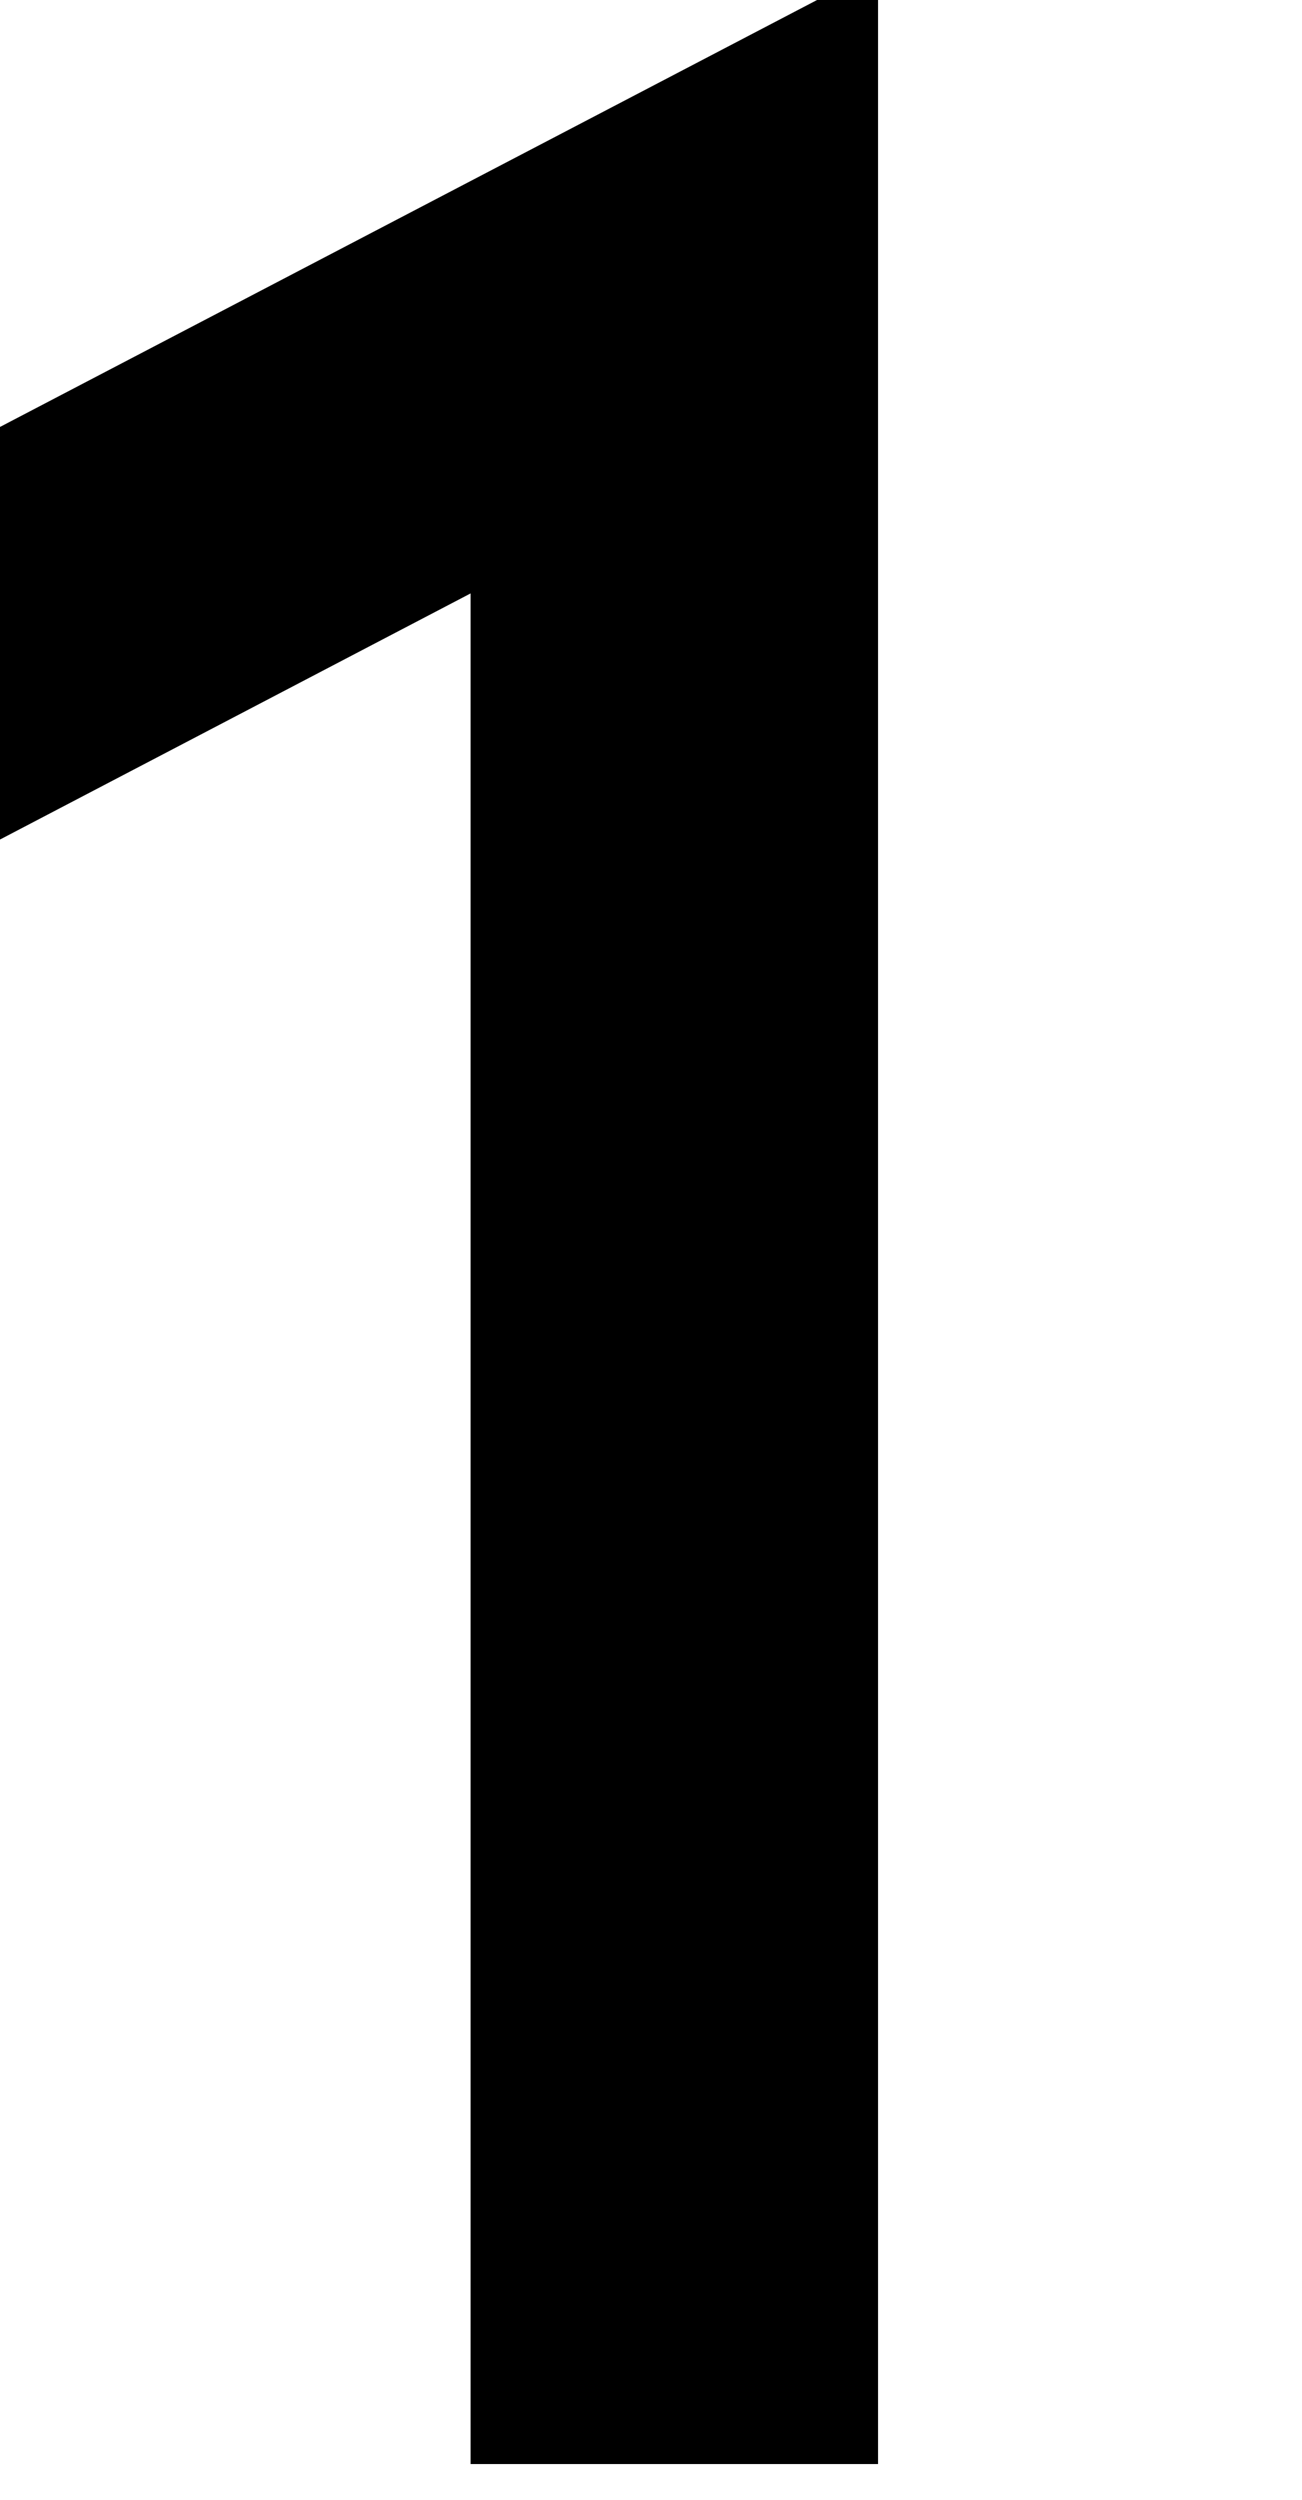 <?xml version="1.0" encoding="utf-8"?>
<!-- Generator: Adobe Illustrator 28.1.0, SVG Export Plug-In . SVG Version: 6.00 Build 0)  -->
<svg version="1.1" id="レイヤー_1" xmlns="http://www.w3.org/2000/svg" xmlns:xlink="http://www.w3.org/1999/xlink" x="0px"
	 y="0px" viewBox="0 0 18.15 34.84" style="enable-background:new 0 0 18.15 34.84;" xml:space="preserve">
<path d="M12.24,0v34.34H6.56V8.27L0,11.7V5.95L11.39,0H12.24z"/>
</svg>
